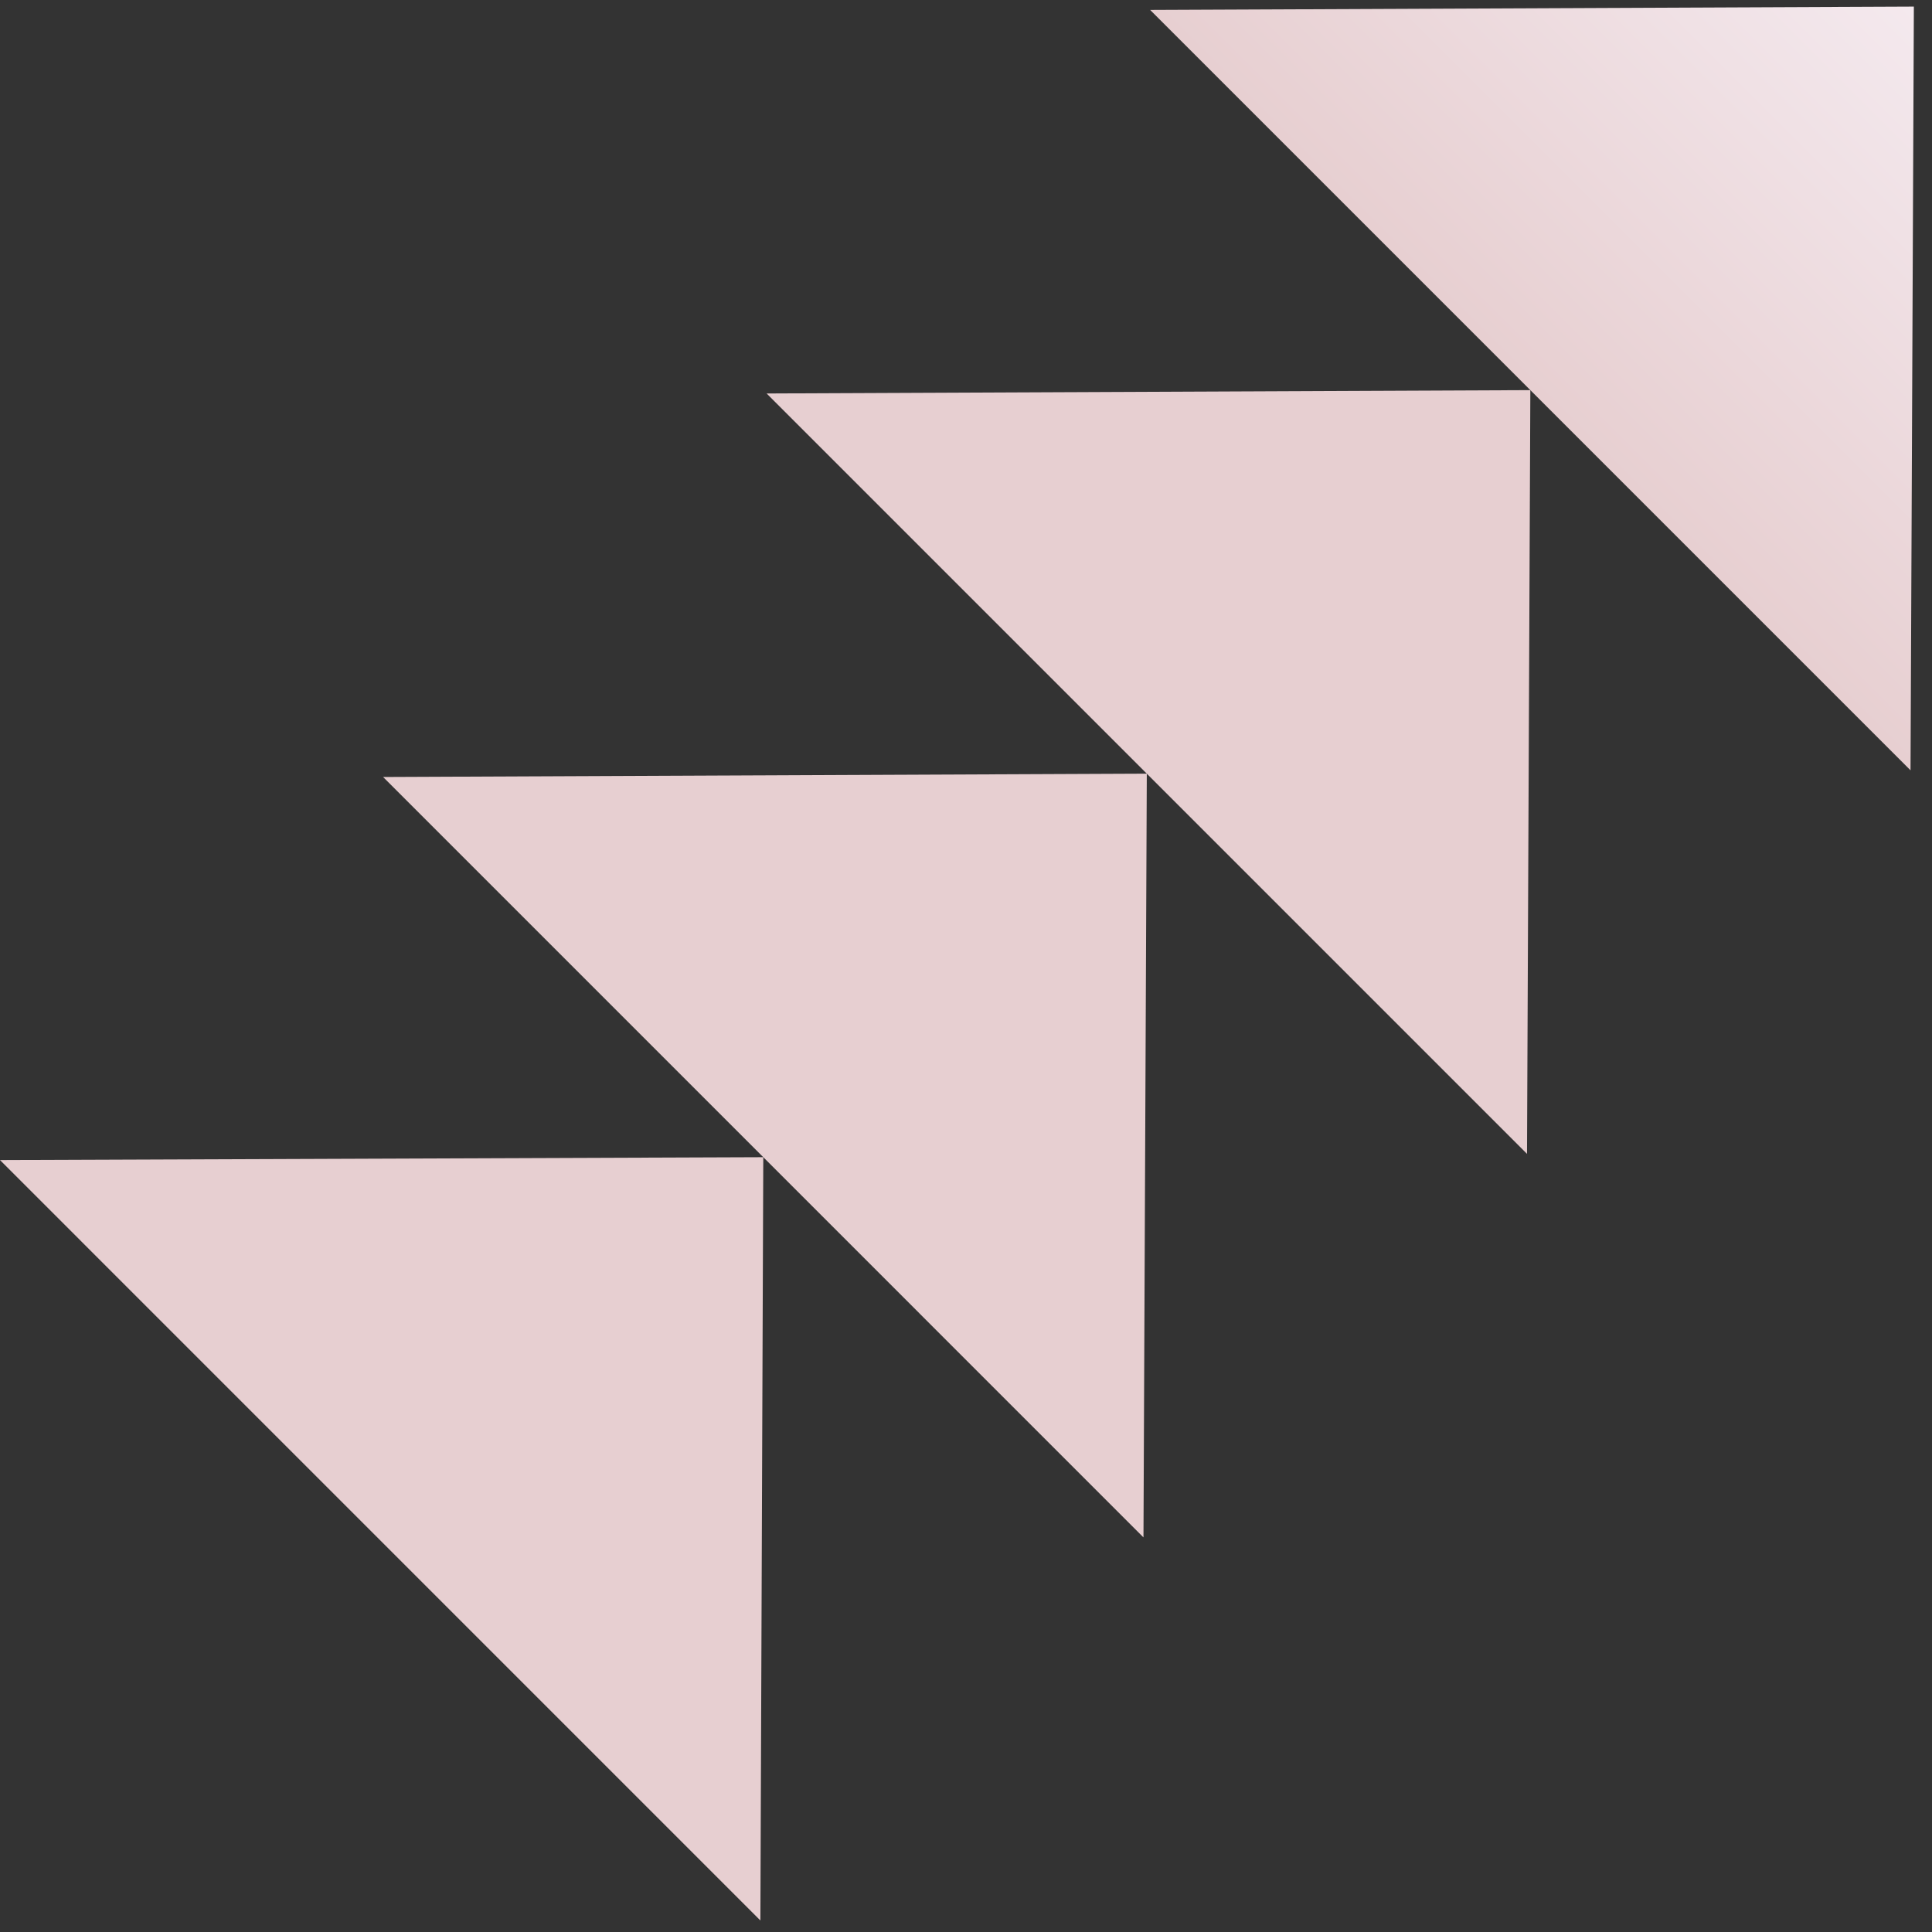 <svg width="106" height="106" viewBox="0 0 106 106" fill="none" xmlns="http://www.w3.org/2000/svg">
<rect x="0" y="0" width="106" height="106" fill="#333333" stroke="none"/>
<path d="M0 63.648L41.878 63.49L41.719 105.368L0 63.648Z" fill="url(#paint0_linear)"/>
<path d="M21.018 42.63L62.92 42.447L62.737 84.35L21.018 42.63Z" fill="url(#paint1_linear)"/>
<path d="M42.061 21.588L83.963 21.405L83.78 63.307L42.061 21.588Z" fill="url(#paint2_linear)"/>
<path d="M63.103 0.545L105.005 0.362L104.822 42.264L63.103 0.545Z" fill="url(#paint3_linear)"/>
<defs>
<linearGradient id="paint0_linear" x1="83.964" y1="21.398" x2="105.003" y2="0.359" gradientUnits="userSpaceOnUse">
<stop stop-color="#E7CFD1"/>
<stop offset="1" stop-color="#F4E9EE"/>
</linearGradient>
<linearGradient id="paint1_linear" x1="83.964" y1="21.398" x2="105.003" y2="0.359" gradientUnits="userSpaceOnUse">
<stop stop-color="#E7CFD1"/>
<stop offset="1" stop-color="#F4E9EE"/>
</linearGradient>
<linearGradient id="paint2_linear" x1="83.964" y1="21.398" x2="105.003" y2="0.359" gradientUnits="userSpaceOnUse">
<stop stop-color="#E7CFD1"/>
<stop offset="1" stop-color="#F4E9EE"/>
</linearGradient>
<linearGradient id="paint3_linear" x1="83.964" y1="21.398" x2="105.003" y2="0.359" gradientUnits="userSpaceOnUse">
<stop stop-color="#E7CFD1"/>
<stop offset="1" stop-color="#F4E9EE"/>
</linearGradient>
</defs>
</svg>
